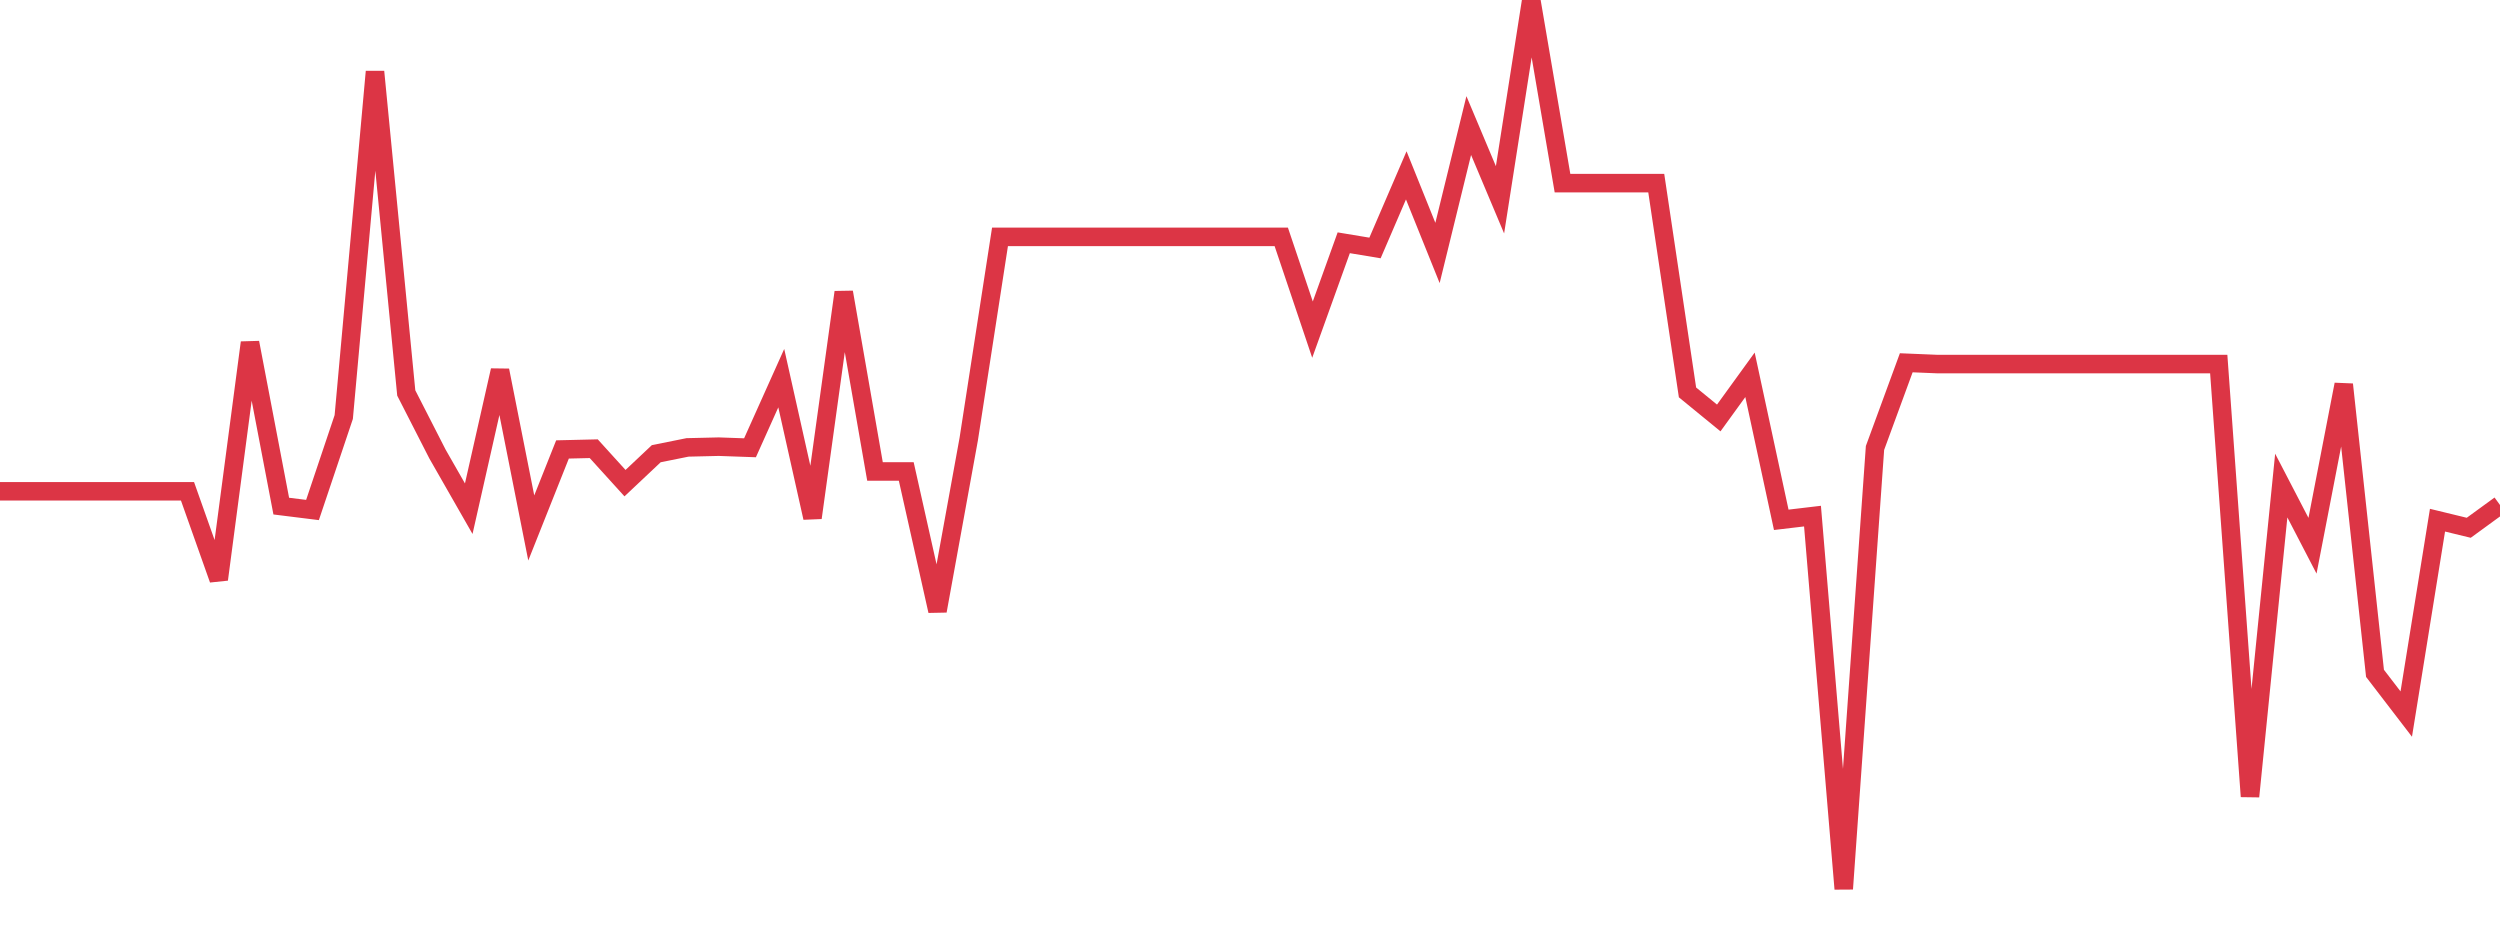 <?xml version="1.0" standalone="no"?>
<!DOCTYPE svg PUBLIC "-//W3C//DTD SVG 1.1//EN" "http://www.w3.org/Graphics/SVG/1.1/DTD/svg11.dtd">
<svg width="135" height="50" viewBox="0 0 135 50" preserveAspectRatio="none" class="sparkline" xmlns="http://www.w3.org/2000/svg"
xmlns:xlink="http://www.w3.org/1999/xlink"><path  class="sparkline--line" d="M 0 26.53 L 0 26.53 L 1.688 26.53 L 3.375 26.53 L 5.062 26.53 L 6.75 26.53 L 8.438 26.53 L 10.125 26.53 L 11.812 31.29 L 13.5 18.5 L 15.188 27.33 L 16.875 27.54 L 18.562 22.52 L 20.25 3.87 L 21.938 21.22 L 23.625 24.52 L 25.312 27.47 L 27 20 L 28.688 28.51 L 30.375 24.27 L 32.062 24.23 L 33.75 26.09 L 35.438 24.5 L 37.125 24.16 L 38.812 24.12 L 40.5 24.18 L 42.188 20.42 L 43.875 27.96 L 45.562 15.78 L 47.25 25.46 L 48.938 25.46 L 50.625 32.99 L 52.312 23.71 L 54 12.79 L 55.688 12.79 L 57.375 12.79 L 59.062 12.79 L 60.75 12.79 L 62.438 12.79 L 64.125 12.79 L 65.812 12.79 L 67.5 12.79 L 69.188 12.79 L 70.875 17.8 L 72.562 13.11 L 74.25 13.39 L 75.938 9.47 L 77.625 13.66 L 79.312 6.78 L 81 10.79 L 82.688 0 L 84.375 9.89 L 86.062 9.89 L 87.75 9.89 L 89.438 9.89 L 91.125 21.19 L 92.812 22.57 L 94.5 20.24 L 96.188 28.07 L 97.875 27.87 L 99.562 48 L 101.25 24.19 L 102.938 19.59 L 104.625 19.66 L 106.312 19.66 L 108 19.66 L 109.688 19.66 L 111.375 19.66 L 113.062 19.66 L 114.75 19.66 L 116.438 19.66 L 118.125 19.66 L 119.812 19.66 L 121.5 43.01 L 123.188 26.22 L 124.875 29.47 L 126.562 20.76 L 128.25 36.36 L 129.938 38.56 L 131.625 28.09 L 133.312 28.5 L 135 27.27" fill="none" stroke-width="1" stroke="#dc3545"></path></svg>